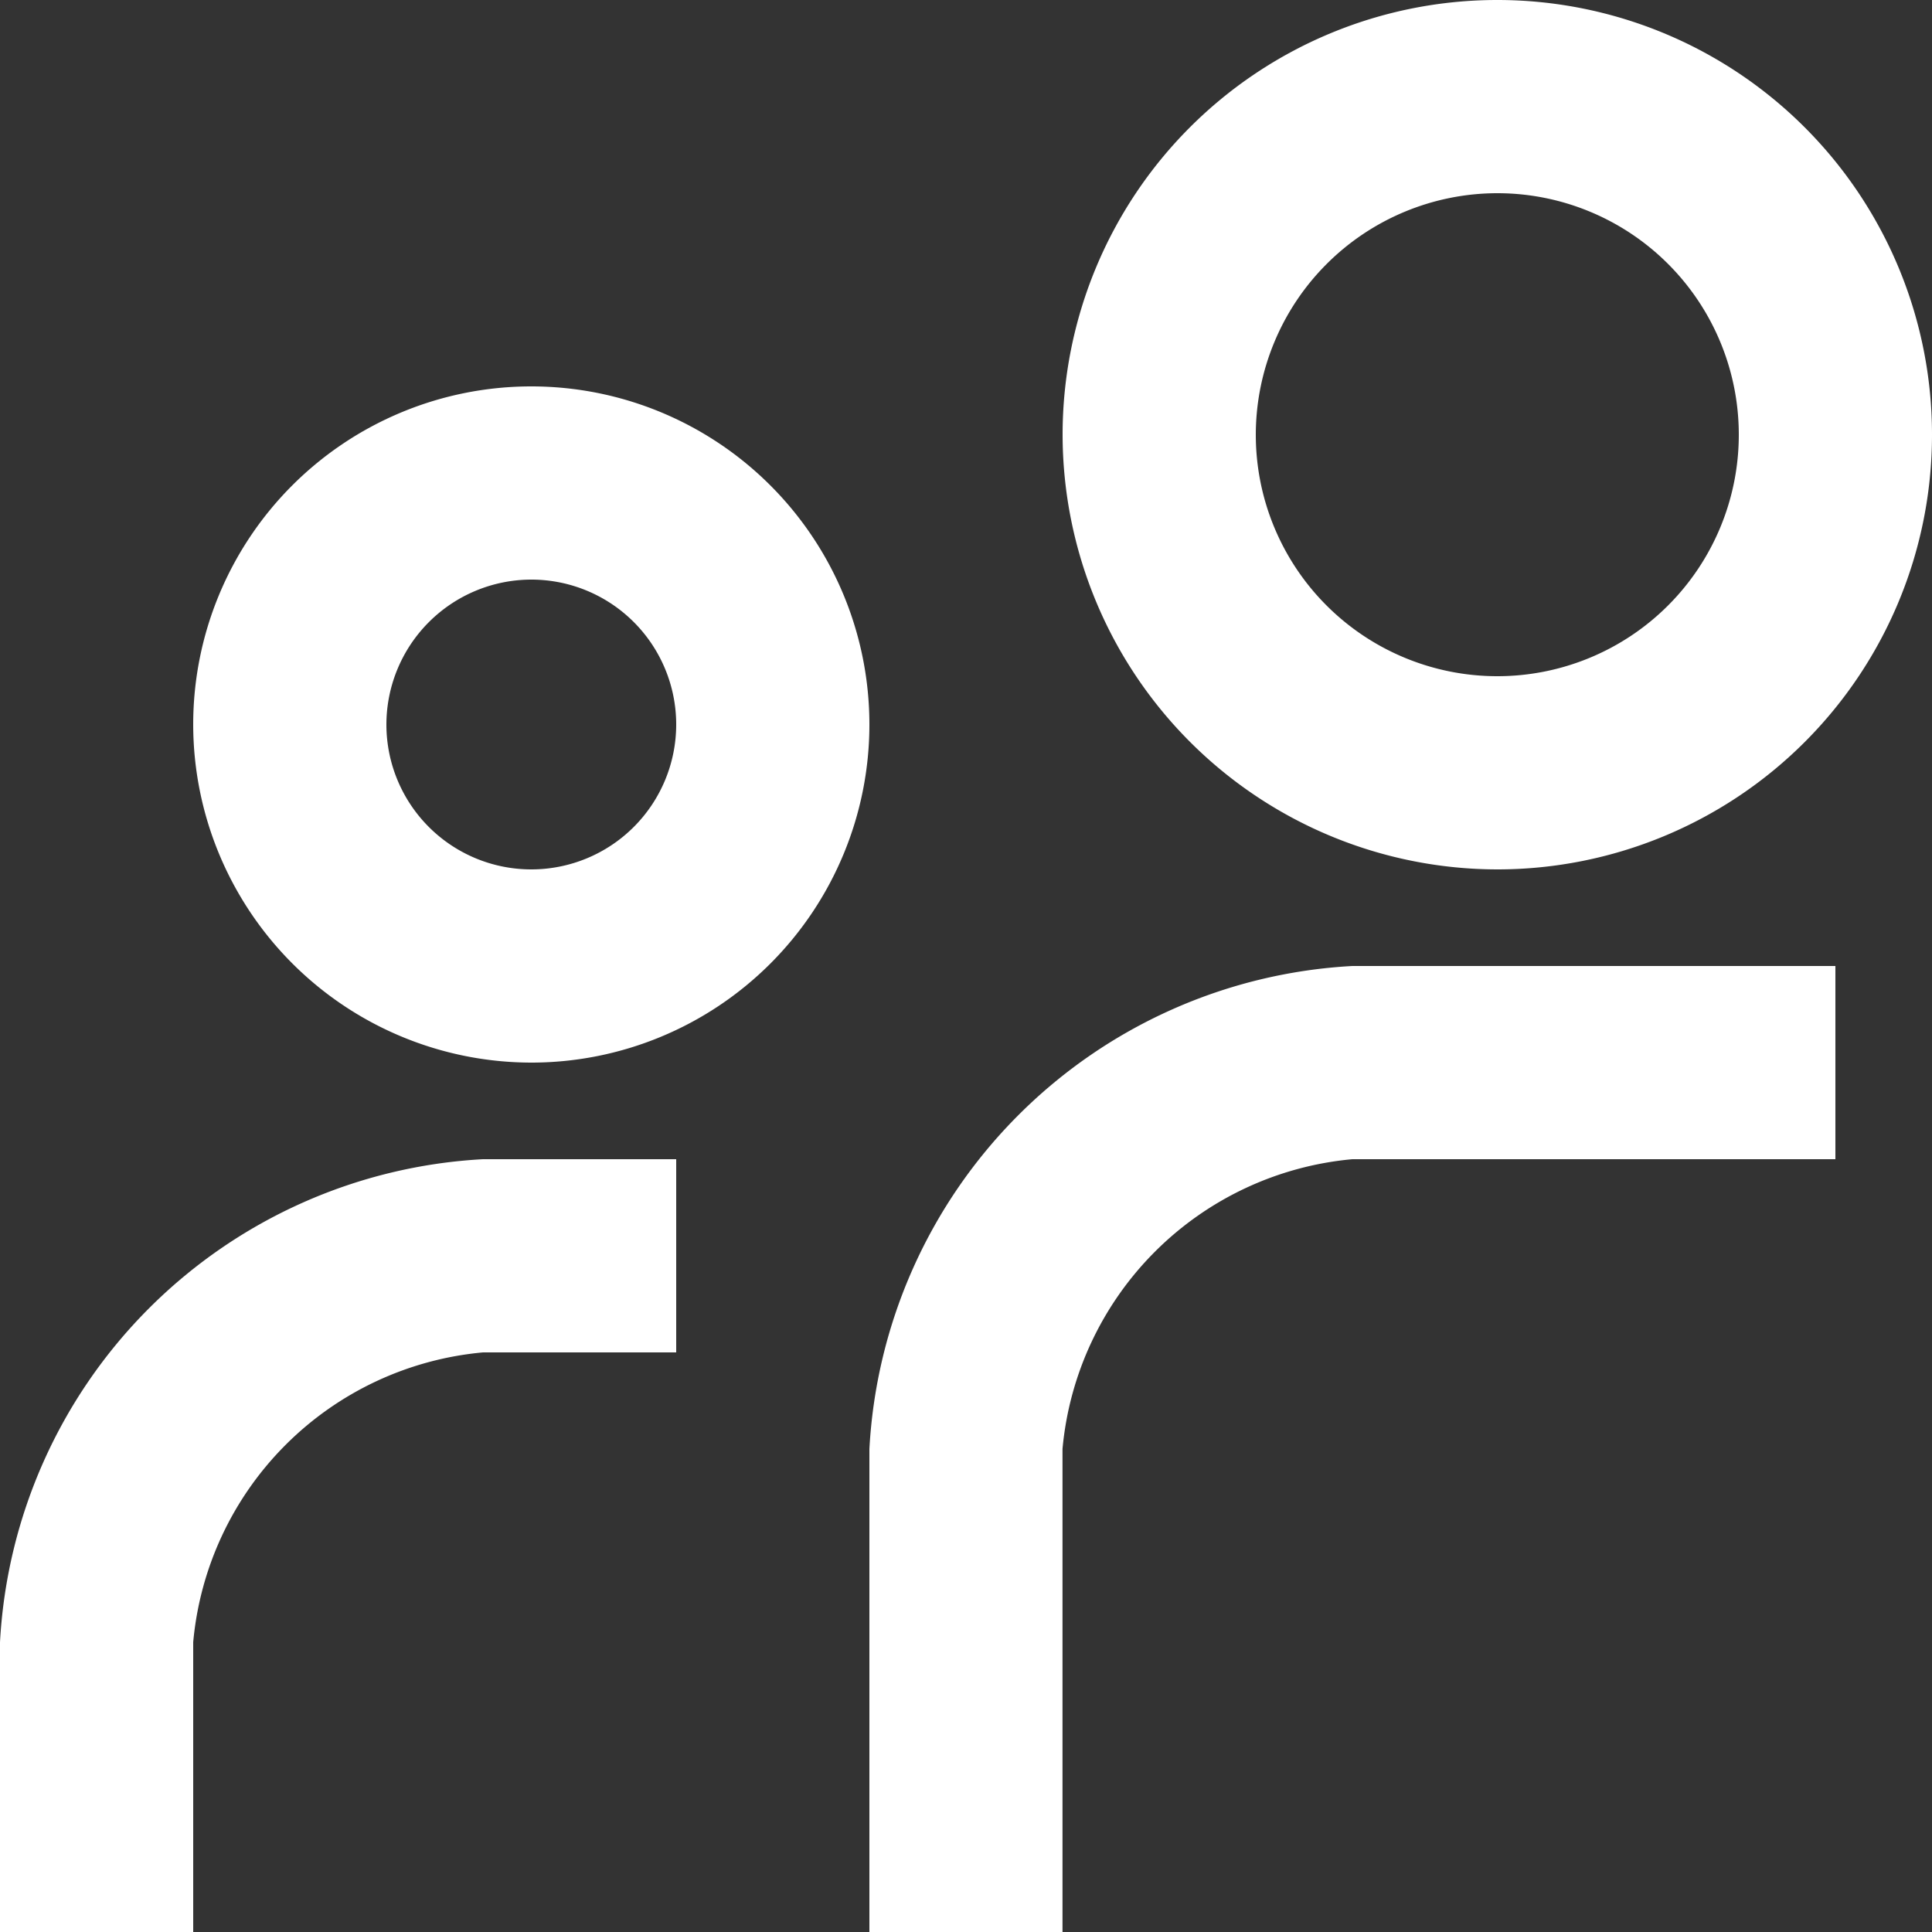 <svg xmlns="http://www.w3.org/2000/svg" width="19" height="19" viewBox="0 0 19 19">
  <rect x="0" y="0" width="19" height="19" fill="#333333" stroke="none"/>
  <path id="_Colour" data-name="🎨 Colour" d="M8.55,19v-4.75A5.03,5.03,0,0,1,13.3,9.5h4.75v1.9H13.3a3.149,3.149,0,0,0-2.851,2.85V19ZM0,19V16.15A5.03,5.03,0,0,1,4.75,11.4h1.9v1.9H4.75A3.148,3.148,0,0,0,1.9,16.15V19ZM1.9,7.125A3.325,3.325,0,1,1,5.225,10.45,3.329,3.329,0,0,1,1.9,7.125Zm1.9,0A1.425,1.425,0,1,0,5.225,5.7,1.427,1.427,0,0,0,3.8,7.125Zm6.65-2.85A4.275,4.275,0,1,1,14.725,8.55,4.28,4.28,0,0,1,10.45,4.275Zm1.9,0A2.375,2.375,0,1,0,14.725,1.9,2.378,2.378,0,0,0,12.35,4.275Z" fill="#fff"/>
</svg>
